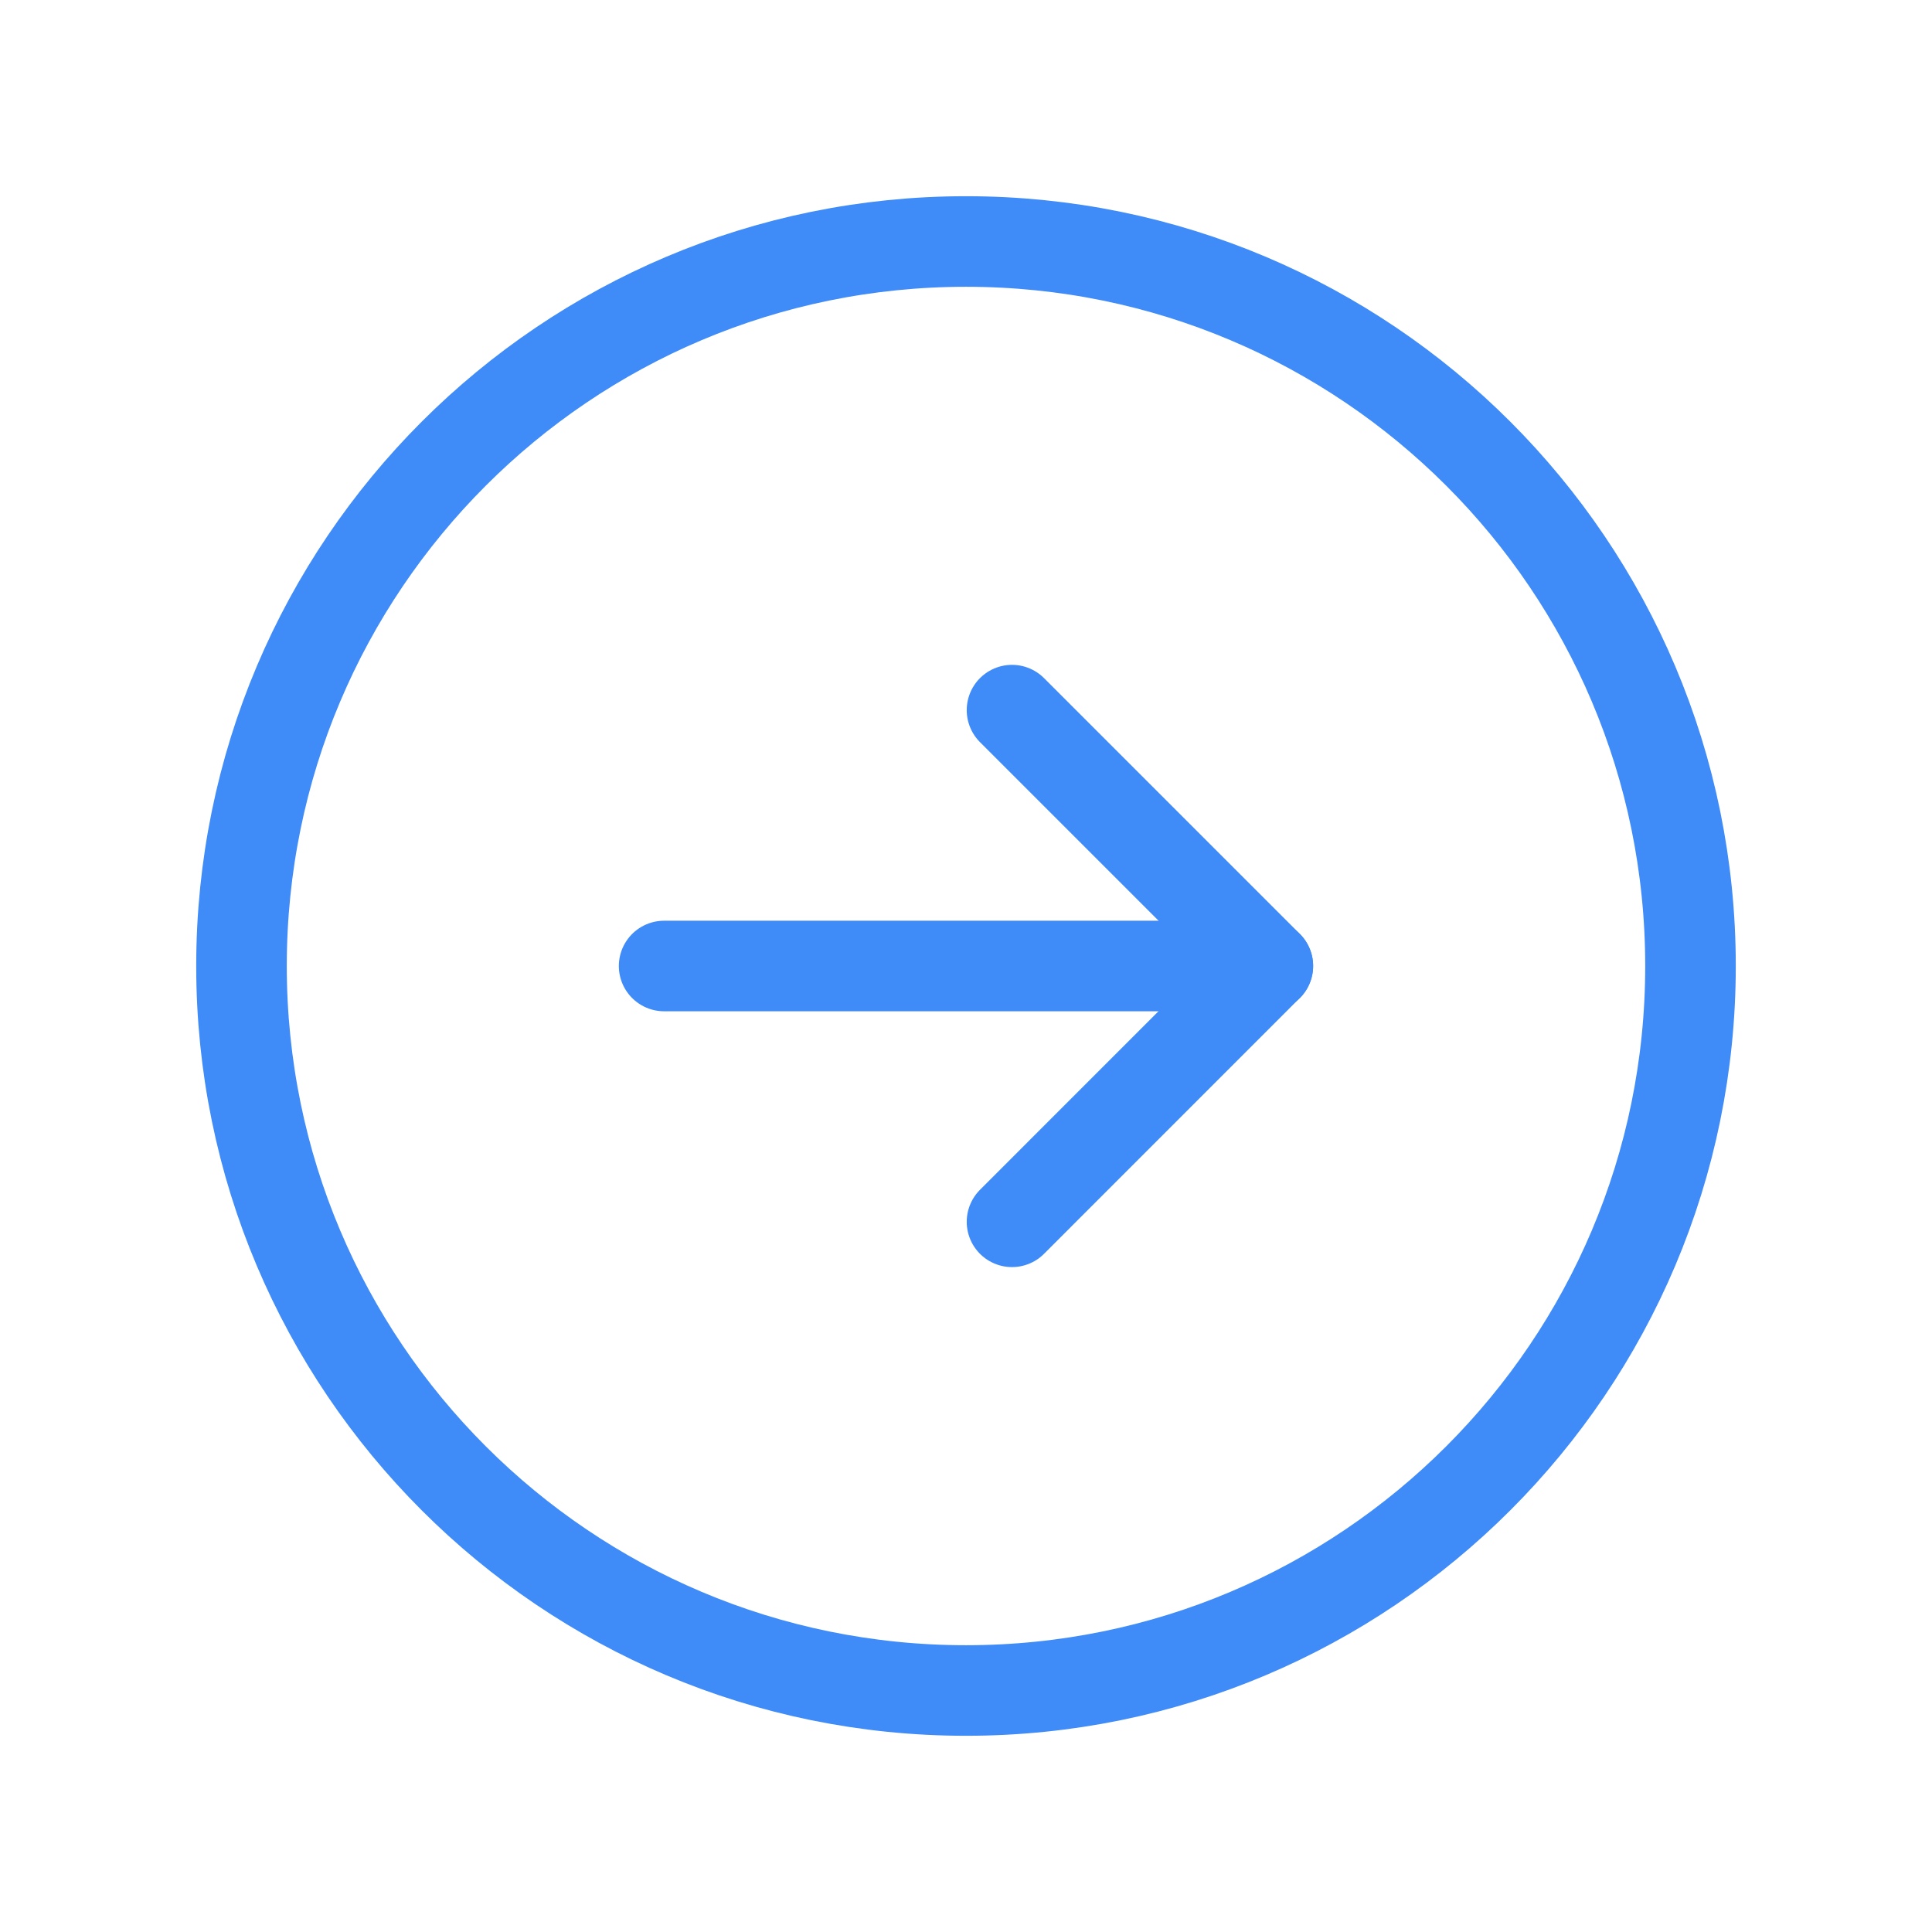 <svg width="32" height="32" viewBox="0 0 32 32" fill="none" xmlns="http://www.w3.org/2000/svg">
<path d="M16 28C22.627 28 28 22.627 28 16C28 9.373 22.627 4 16 4C9.373 4 4 9.373 4 16C4 22.627 9.373 28 16 28Z" stroke="#3F8BF8" stroke-width="1.5" stroke-miterlimit="10"/>
<path d="M16.762 20.237L20.999 15.999L16.762 11.762" stroke="#3F8BF8" stroke-width="1.5" stroke-linecap="round" stroke-linejoin="round"/>
<path d="M11 16H21" stroke="#3F8BF8" stroke-width="1.5" stroke-linecap="round" stroke-linejoin="round"/>
</svg>

